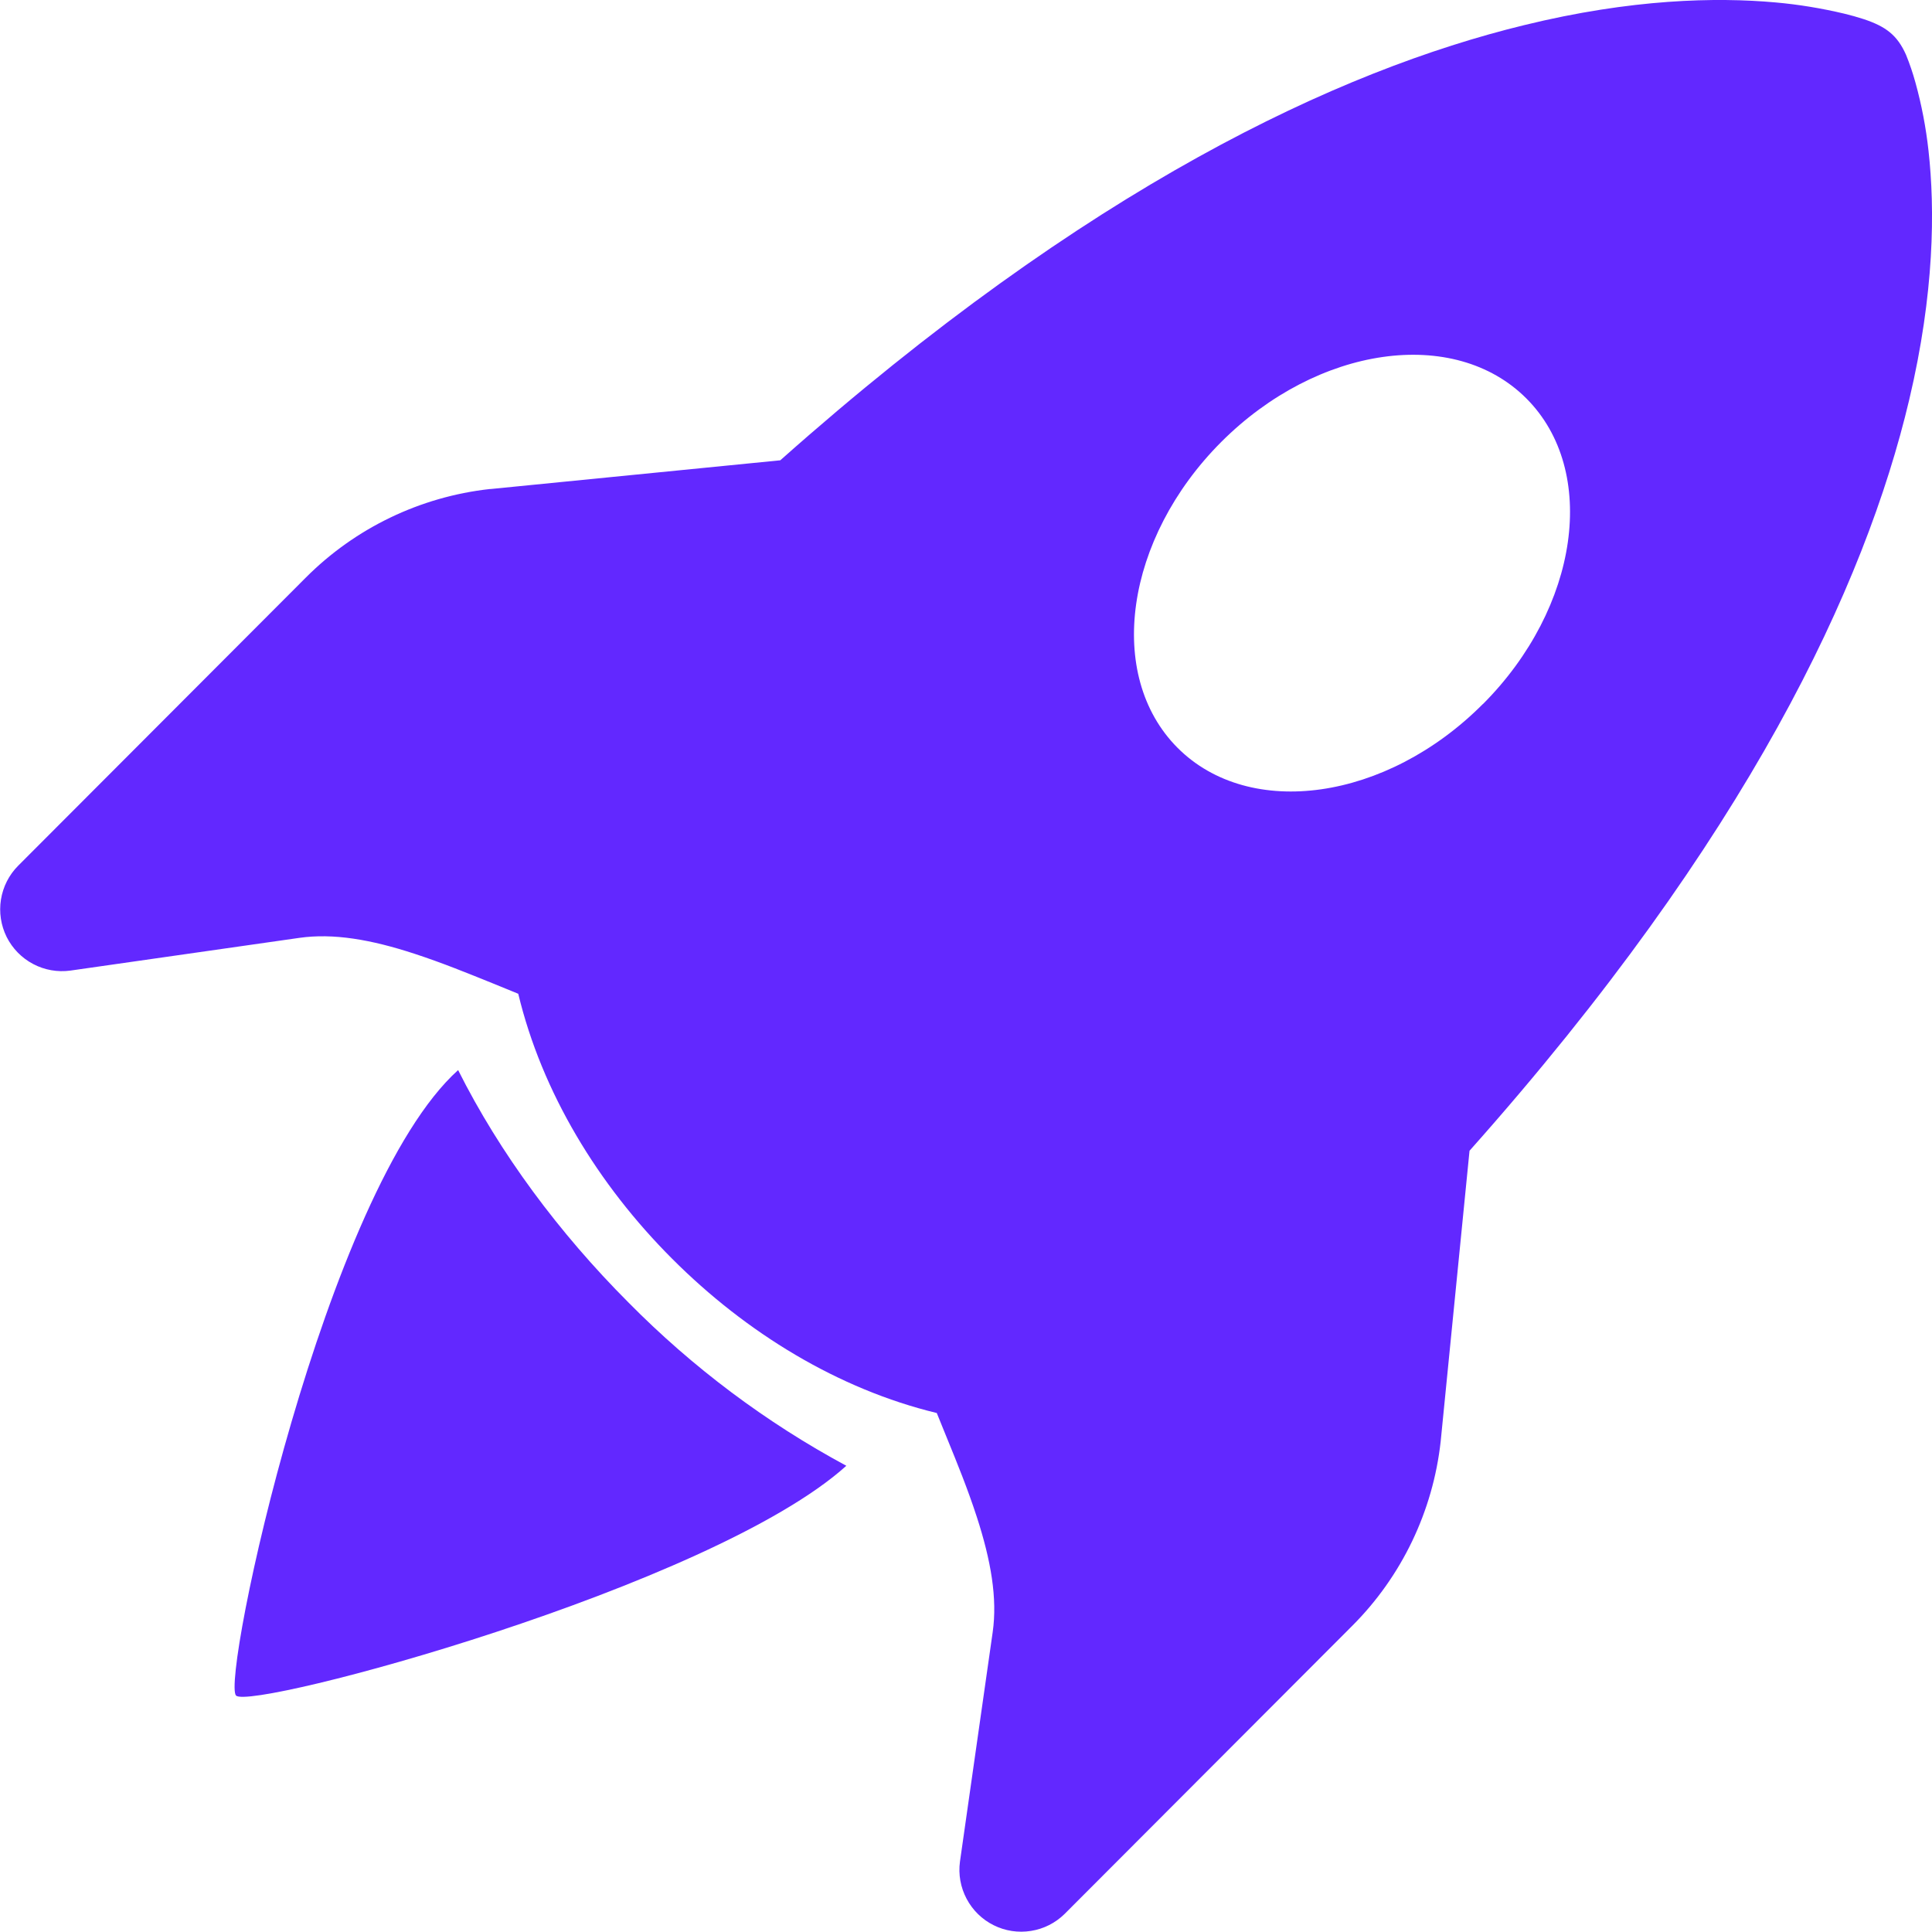 <svg width="32" height="32" viewBox="0 0 32 32" fill="none" xmlns="http://www.w3.org/2000/svg">
<g clip-path="url(#clip0_202_257)">
<path d="M24.34 19.06C28.954 13.876 30.896 9.692 31.622 6.624C32.042 4.85 32.05 3.464 31.942 2.494C31.9 2.114 31.828 1.737 31.726 1.368C31.683 1.212 31.631 1.058 31.57 0.908C31.424 0.58 31.234 0.438 30.866 0.316C30.761 0.282 30.654 0.252 30.546 0.226C30.171 0.137 29.79 0.074 29.406 0.04C28.426 -0.048 27.026 -0.02 25.246 0.416C22.174 1.164 18.01 3.102 12.924 7.624L8.124 8.1H8.112C6.959 8.228 5.883 8.746 5.064 9.568L0.3 14.34C0.149 14.492 0.05 14.687 0.016 14.899C-0.018 15.11 0.015 15.327 0.11 15.519C0.206 15.71 0.359 15.867 0.549 15.967C0.738 16.067 0.954 16.105 1.166 16.076L4.958 15.534C5.518 15.454 6.142 15.56 6.868 15.798C7.332 15.95 7.742 16.118 8.178 16.294L8.584 16.46C8.976 18.092 9.904 19.62 11.134 20.85C12.36 22.078 13.886 23.01 15.516 23.404L15.68 23.808C15.858 24.244 16.026 24.656 16.178 25.122C16.414 25.848 16.522 26.474 16.442 27.034L15.9 30.834C15.871 31.046 15.91 31.261 16.01 31.45C16.11 31.639 16.266 31.792 16.457 31.887C16.648 31.983 16.865 32.016 17.076 31.982C17.287 31.949 17.482 31.85 17.634 31.7L22.398 26.928C23.218 26.108 23.734 25.03 23.862 23.876L24.34 19.06ZM24.56 11.662C22.966 13.262 20.7 13.584 19.504 12.386C18.308 11.186 18.632 8.92 20.226 7.322C21.822 5.724 24.086 5.402 25.282 6.6C26.478 7.798 26.156 10.064 24.562 11.662H24.56Z" fill="#6228FF"/>
<path d="M10.41 21.574C11.472 22.65 12.688 23.561 14.018 24.278C11.782 26.292 4.16 28.334 3.91 28.084C3.658 27.83 5.384 19.706 7.588 17.724C8.28 19.104 9.262 20.424 10.41 21.574Z" fill="#6228FF"/>
</g>
<defs>
<clipPath id="clip0_202_257">
<rect width="32" height="32" fill="white"/>
</clipPath>
</defs>
</svg>
